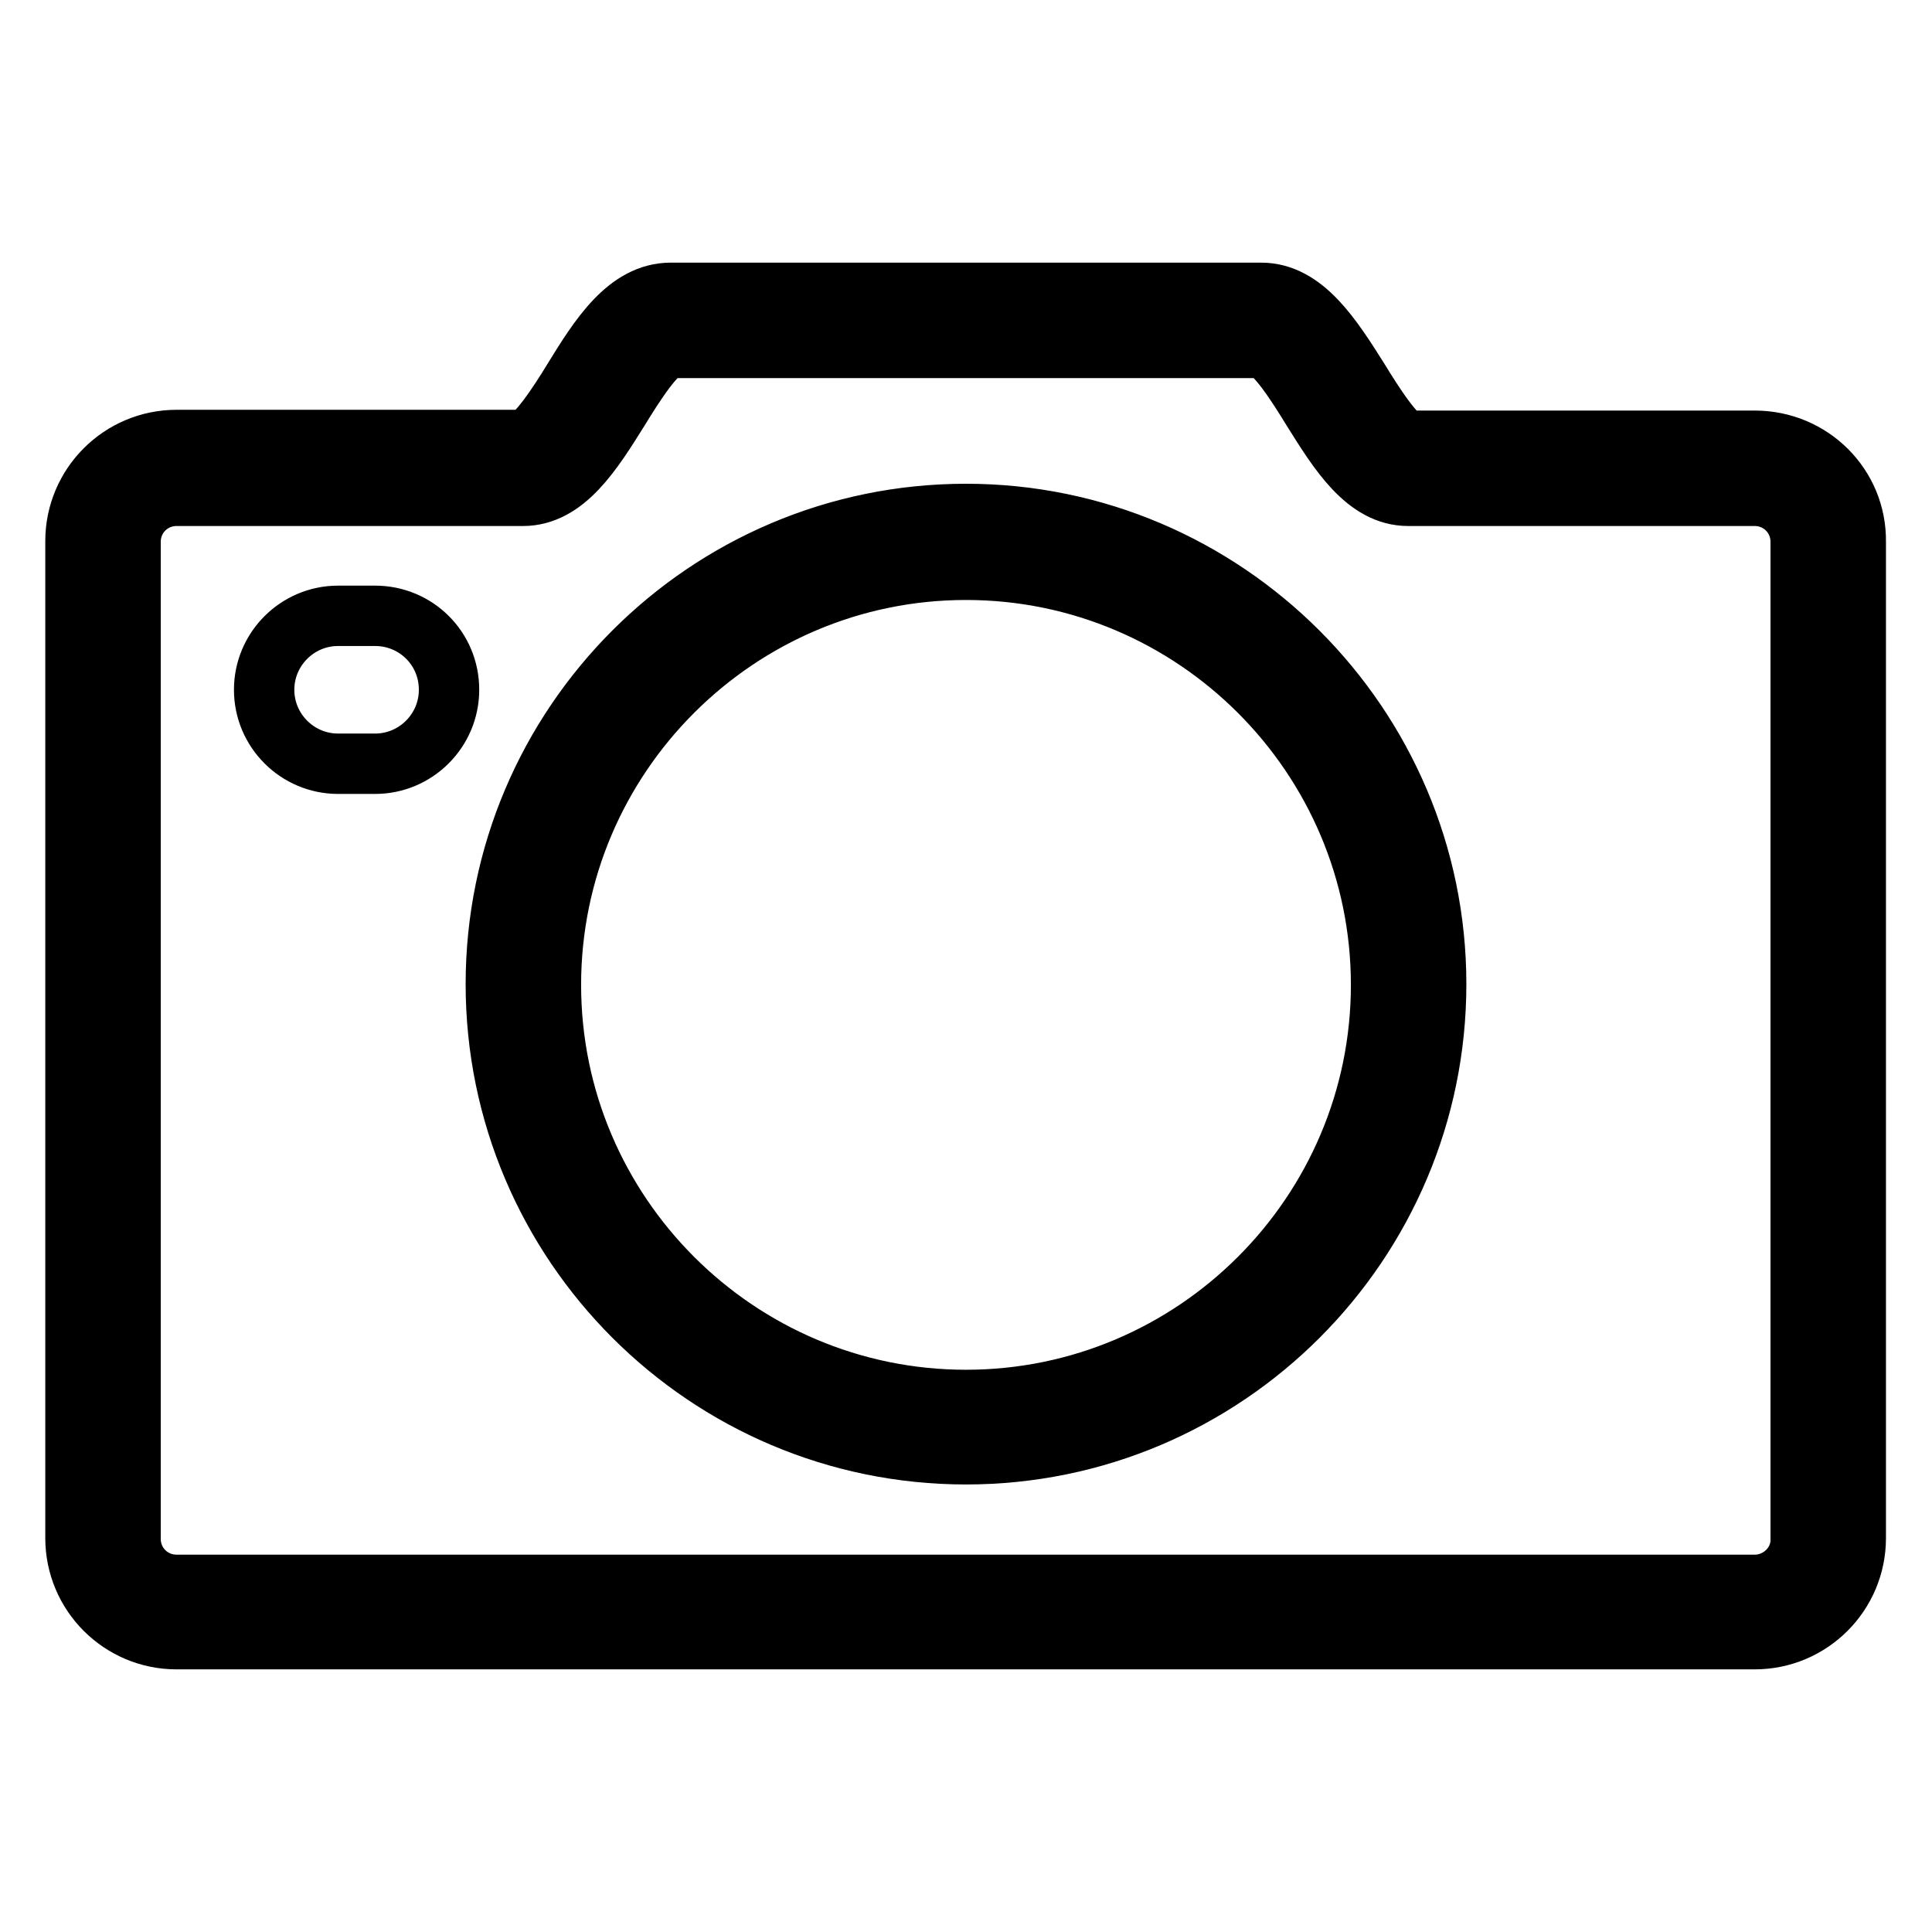 <?xml version="1.0" encoding="utf-8"?>
<!-- Svg Vector Icons : http://www.onlinewebfonts.com/icon -->
<!DOCTYPE svg PUBLIC "-//W3C//DTD SVG 1.1//EN" "http://www.w3.org/Graphics/SVG/1.1/DTD/svg11.dtd">
<svg version="1.1" xmlns="http://www.w3.org/2000/svg" xmlns:xlink="http://www.w3.org/1999/xlink" x="0px" y="0px" viewBox="0 0 256 256" enable-background="new 0 0 256 256" xml:space="preserve">
<g><g><path stroke-width="8" fill-opacity="0" stroke="#000000"  d="M128,68.1c-34.4,0-62.3,28-62.3,62.3c0,34.4,28,62.3,62.3,62.3c34.4,0,62.3-28,62.3-62.3C190.3,96.1,162.3,68.1,128,68.1L128,68.1z M128,185.5c-30.3,0-55-24.7-55-55c0-30.3,24.7-55,55-55c30.3,0,55,24.7,55,55C183,160.8,158.3,185.5,128,185.5L128,185.5z M232.5,58.4h-45.9c-1.5,0-4.8-5.2-6.5-8c-3.6-5.7-7.3-11.6-13-11.6H88.9c-5.8,0-9.5,5.9-13,11.6c-1.7,2.8-5,7.9-6.5,7.9H23.4c-7.4,0-13.4,6-13.4,13.4v132.1c0,7.4,6,13.4,13.4,13.4h209.1c7.4,0,13.4-6,13.4-13.4V71.8C246,64.4,240,58.4,232.5,58.4L232.5,58.4z M232.5,210H23.4c-3.4,0-6.1-2.7-6.1-6.1V71.8c0-3.4,2.7-6.1,6.1-6.1l0,0h45.9c5.6,0,9.2-5.8,12.7-11.4c1.9-3.1,5.1-8.2,6.8-8.2h78.3c1.7,0,4.9,5.1,6.8,8.2c3.5,5.6,7.1,11.4,12.7,11.4h45.9c3.4,0,6.1,2.7,6.1,6.1v132.1l0,0C238.7,207.2,235.9,210,232.5,210L232.5,210z M49.7,81.6h-4.9c-5.4,0-9.8,4.4-9.8,9.8c0,5.4,4.4,9.8,9.8,9.8h4.9c5.4,0,9.8-4.4,9.8-9.8C59.5,85.9,55.1,81.6,49.7,81.6L49.7,81.6z"/></g></g>
</svg>